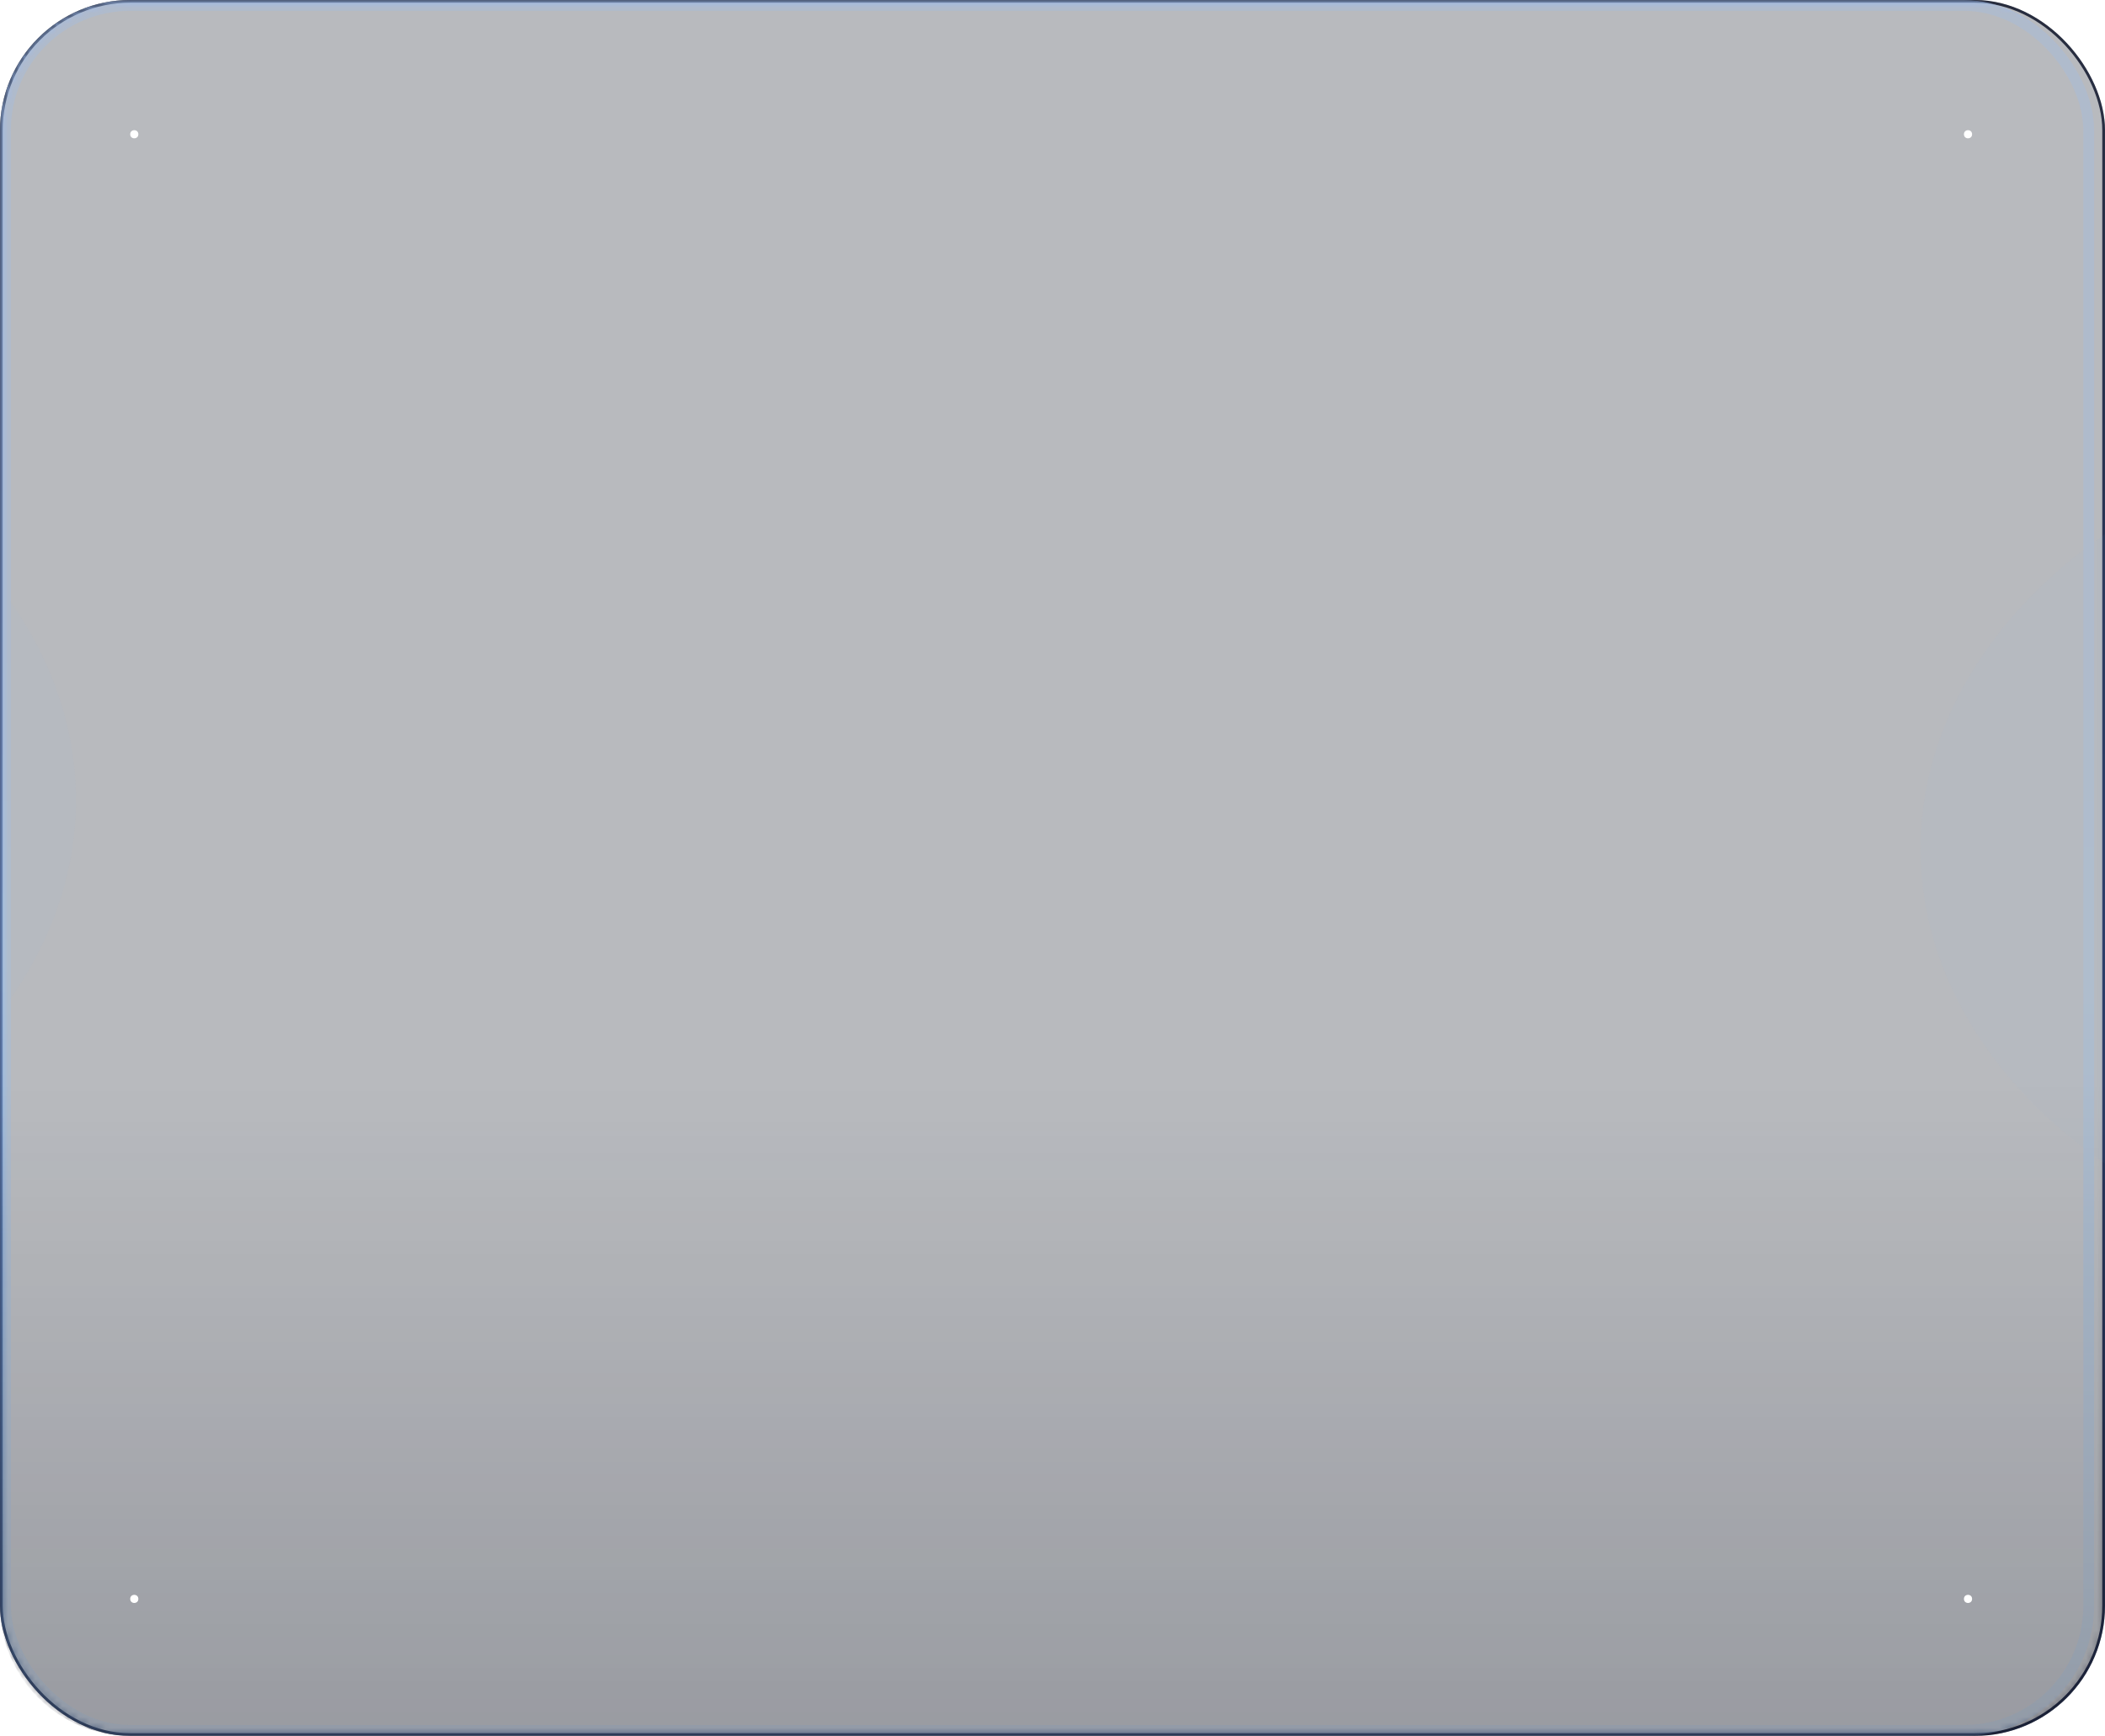 								<svg width="388" height="320" viewBox="0 0 388 320" fill="none" xmlns="http://www.w3.org/2000/svg">
									<g filter="url(#filter0_b_2694_6305)">
										<rect width="388" height="320" rx="24" fill="#131827" fill-opacity="0.3" />
									</g>
									<g filter="url(#filter1_b_2694_6305)">
										<rect x="387.75" y="319.75" width="387.5" height="319.5" rx="23.75" transform="rotate(-180 387.75 319.75)" stroke="url(#paint0_linear_2694_6305)" stroke-width="0.5" />
									</g>
									<mask id="mask0_2694_6305" style="mask-type:alpha" maskUnits="userSpaceOnUse" x="0" y="0" width="388" height="320">
										<rect x="0.25" y="0.25" width="387.5" height="319.5" rx="23.75" fill="#131827" fill-opacity="0.3" stroke="#212941" stroke-width="0.5" />
									</mask>
									<g mask="url(#mask0_2694_6305)">
										<g filter="url(#filter2_f_2694_6305)">
											<ellipse cx="193.5" cy="433" rx="77.5" ry="38" fill="#BAD0EC" />
										</g>
										<g opacity="0.1" filter="url(#filter3_f_2694_6305)">
											<ellipse cx="-93.5" cy="147.5" rx="107.5" ry="79.5" fill="#66A3EC" />
										</g>
										<g opacity="0.1" filter="url(#filter4_f_2694_6305)">
											<ellipse cx="461.5" cy="156.5" rx="107.5" ry="79.5" fill="#66A3EC" />
										</g>
										<g filter="url(#filter5_f_2694_6305)">
											<ellipse cx="190.5" cy="-53" rx="77.5" ry="38" fill="#BAD0EC" />
										</g>
										<g filter="url(#filter6_f_2694_6305)">
											<rect x="1" y="1" width="384" height="318" rx="23" stroke="url(#paint1_linear_2694_6305)" stroke-width="2" />
										</g>
										<path d="M0 200L388 200V296C388 309.255 377.255 320 364 320L24 320C10.745 320 0 309.255 0 296L0 200Z" fill="url(#paint2_linear_2694_6305)" />
									</g>
									<circle cx="24.75" cy="24.75" r="0.75" fill="white" />
									<circle cx="24.75" cy="294.75" r="0.75" fill="white" />
									<circle cx="362.75" cy="24.75" r="0.75" fill="white" />
									<circle cx="362.75" cy="294.75" r="0.75" fill="white" />
									<defs>
										<filter id="filter0_b_2694_6305" x="-110" y="-110" width="608" height="540" filterUnits="userSpaceOnUse" color-interpolation-filters="sRGB">
											<feFlood flood-opacity="0" result="BackgroundImageFix" />
											<feGaussianBlur in="BackgroundImageFix" stdDeviation="55" />
											<feComposite in2="SourceAlpha" operator="in" result="effect1_backgroundBlur_2694_6305" />
											<feBlend mode="normal" in="SourceGraphic" in2="effect1_backgroundBlur_2694_6305" result="shape" />
										</filter>
										<filter id="filter1_b_2694_6305" x="-110" y="-110" width="608" height="540" filterUnits="userSpaceOnUse" color-interpolation-filters="sRGB">
											<feFlood flood-opacity="0" result="BackgroundImageFix" />
											<feGaussianBlur in="BackgroundImageFix" stdDeviation="55" />
											<feComposite in2="SourceAlpha" operator="in" result="effect1_backgroundBlur_2694_6305" />
											<feBlend mode="normal" in="SourceGraphic" in2="effect1_backgroundBlur_2694_6305" result="shape" />
										</filter>
										<filter id="filter2_f_2694_6305" x="-84" y="195" width="555" height="476" filterUnits="userSpaceOnUse" color-interpolation-filters="sRGB">
											<feFlood flood-opacity="0" result="BackgroundImageFix" />
											<feBlend mode="normal" in="SourceGraphic" in2="BackgroundImageFix" result="shape" />
											<feGaussianBlur stdDeviation="100" result="effect1_foregroundBlur_2694_6305" />
										</filter>
										<filter id="filter3_f_2694_6305" x="-701" y="-432" width="1215" height="1159" filterUnits="userSpaceOnUse" color-interpolation-filters="sRGB">
											<feFlood flood-opacity="0" result="BackgroundImageFix" />
											<feBlend mode="normal" in="SourceGraphic" in2="BackgroundImageFix" result="shape" />
											<feGaussianBlur stdDeviation="250" result="effect1_foregroundBlur_2694_6305" />
										</filter>
										<filter id="filter4_f_2694_6305" x="-146" y="-423" width="1215" height="1159" filterUnits="userSpaceOnUse" color-interpolation-filters="sRGB">
											<feFlood flood-opacity="0" result="BackgroundImageFix" />
											<feBlend mode="normal" in="SourceGraphic" in2="BackgroundImageFix" result="shape" />
											<feGaussianBlur stdDeviation="250" result="effect1_foregroundBlur_2694_6305" />
										</filter>
										<filter id="filter5_f_2694_6305" x="-387" y="-591" width="1155" height="1076" filterUnits="userSpaceOnUse" color-interpolation-filters="sRGB">
											<feFlood flood-opacity="0" result="BackgroundImageFix" />
											<feBlend mode="normal" in="SourceGraphic" in2="BackgroundImageFix" result="shape" />
											<feGaussianBlur stdDeviation="250" result="effect1_foregroundBlur_2694_6305" />
										</filter>
										<filter id="filter6_f_2694_6305" x="-54" y="-54" width="494" height="428" filterUnits="userSpaceOnUse" color-interpolation-filters="sRGB">
											<feFlood flood-opacity="0" result="BackgroundImageFix" />
											<feBlend mode="normal" in="SourceGraphic" in2="BackgroundImageFix" result="shape" />
											<feGaussianBlur stdDeviation="27" result="effect1_foregroundBlur_2694_6305" />
										</filter>
										<linearGradient id="paint0_linear_2694_6305" x1="582" y1="320" x2="582" y2="640" gradientUnits="userSpaceOnUse">
											<stop stop-color="#212941" />
											<stop offset="0.469" stop-color="#2C3A65" />
											<stop offset="1" stop-color="#272C3D" />
										</linearGradient>
										<linearGradient id="paint1_linear_2694_6305" x1="193" y1="118.095" x2="193" y2="234.286" gradientUnits="userSpaceOnUse">
											<stop stop-color="#9CBCED" />
											<stop offset="0.51" stop-color="#9CC3F2" />
											<stop offset="1" stop-color="#82B4F0" />
										</linearGradient>
										<linearGradient id="paint2_linear_2694_6305" x1="194" y1="200" x2="194" y2="320" gradientUnits="userSpaceOnUse">
											<stop stop-color="#141826" stop-opacity="0" />
											<stop offset="1" stop-color="#070917" stop-opacity="0.58" />
										</linearGradient>
									</defs>
								</svg>